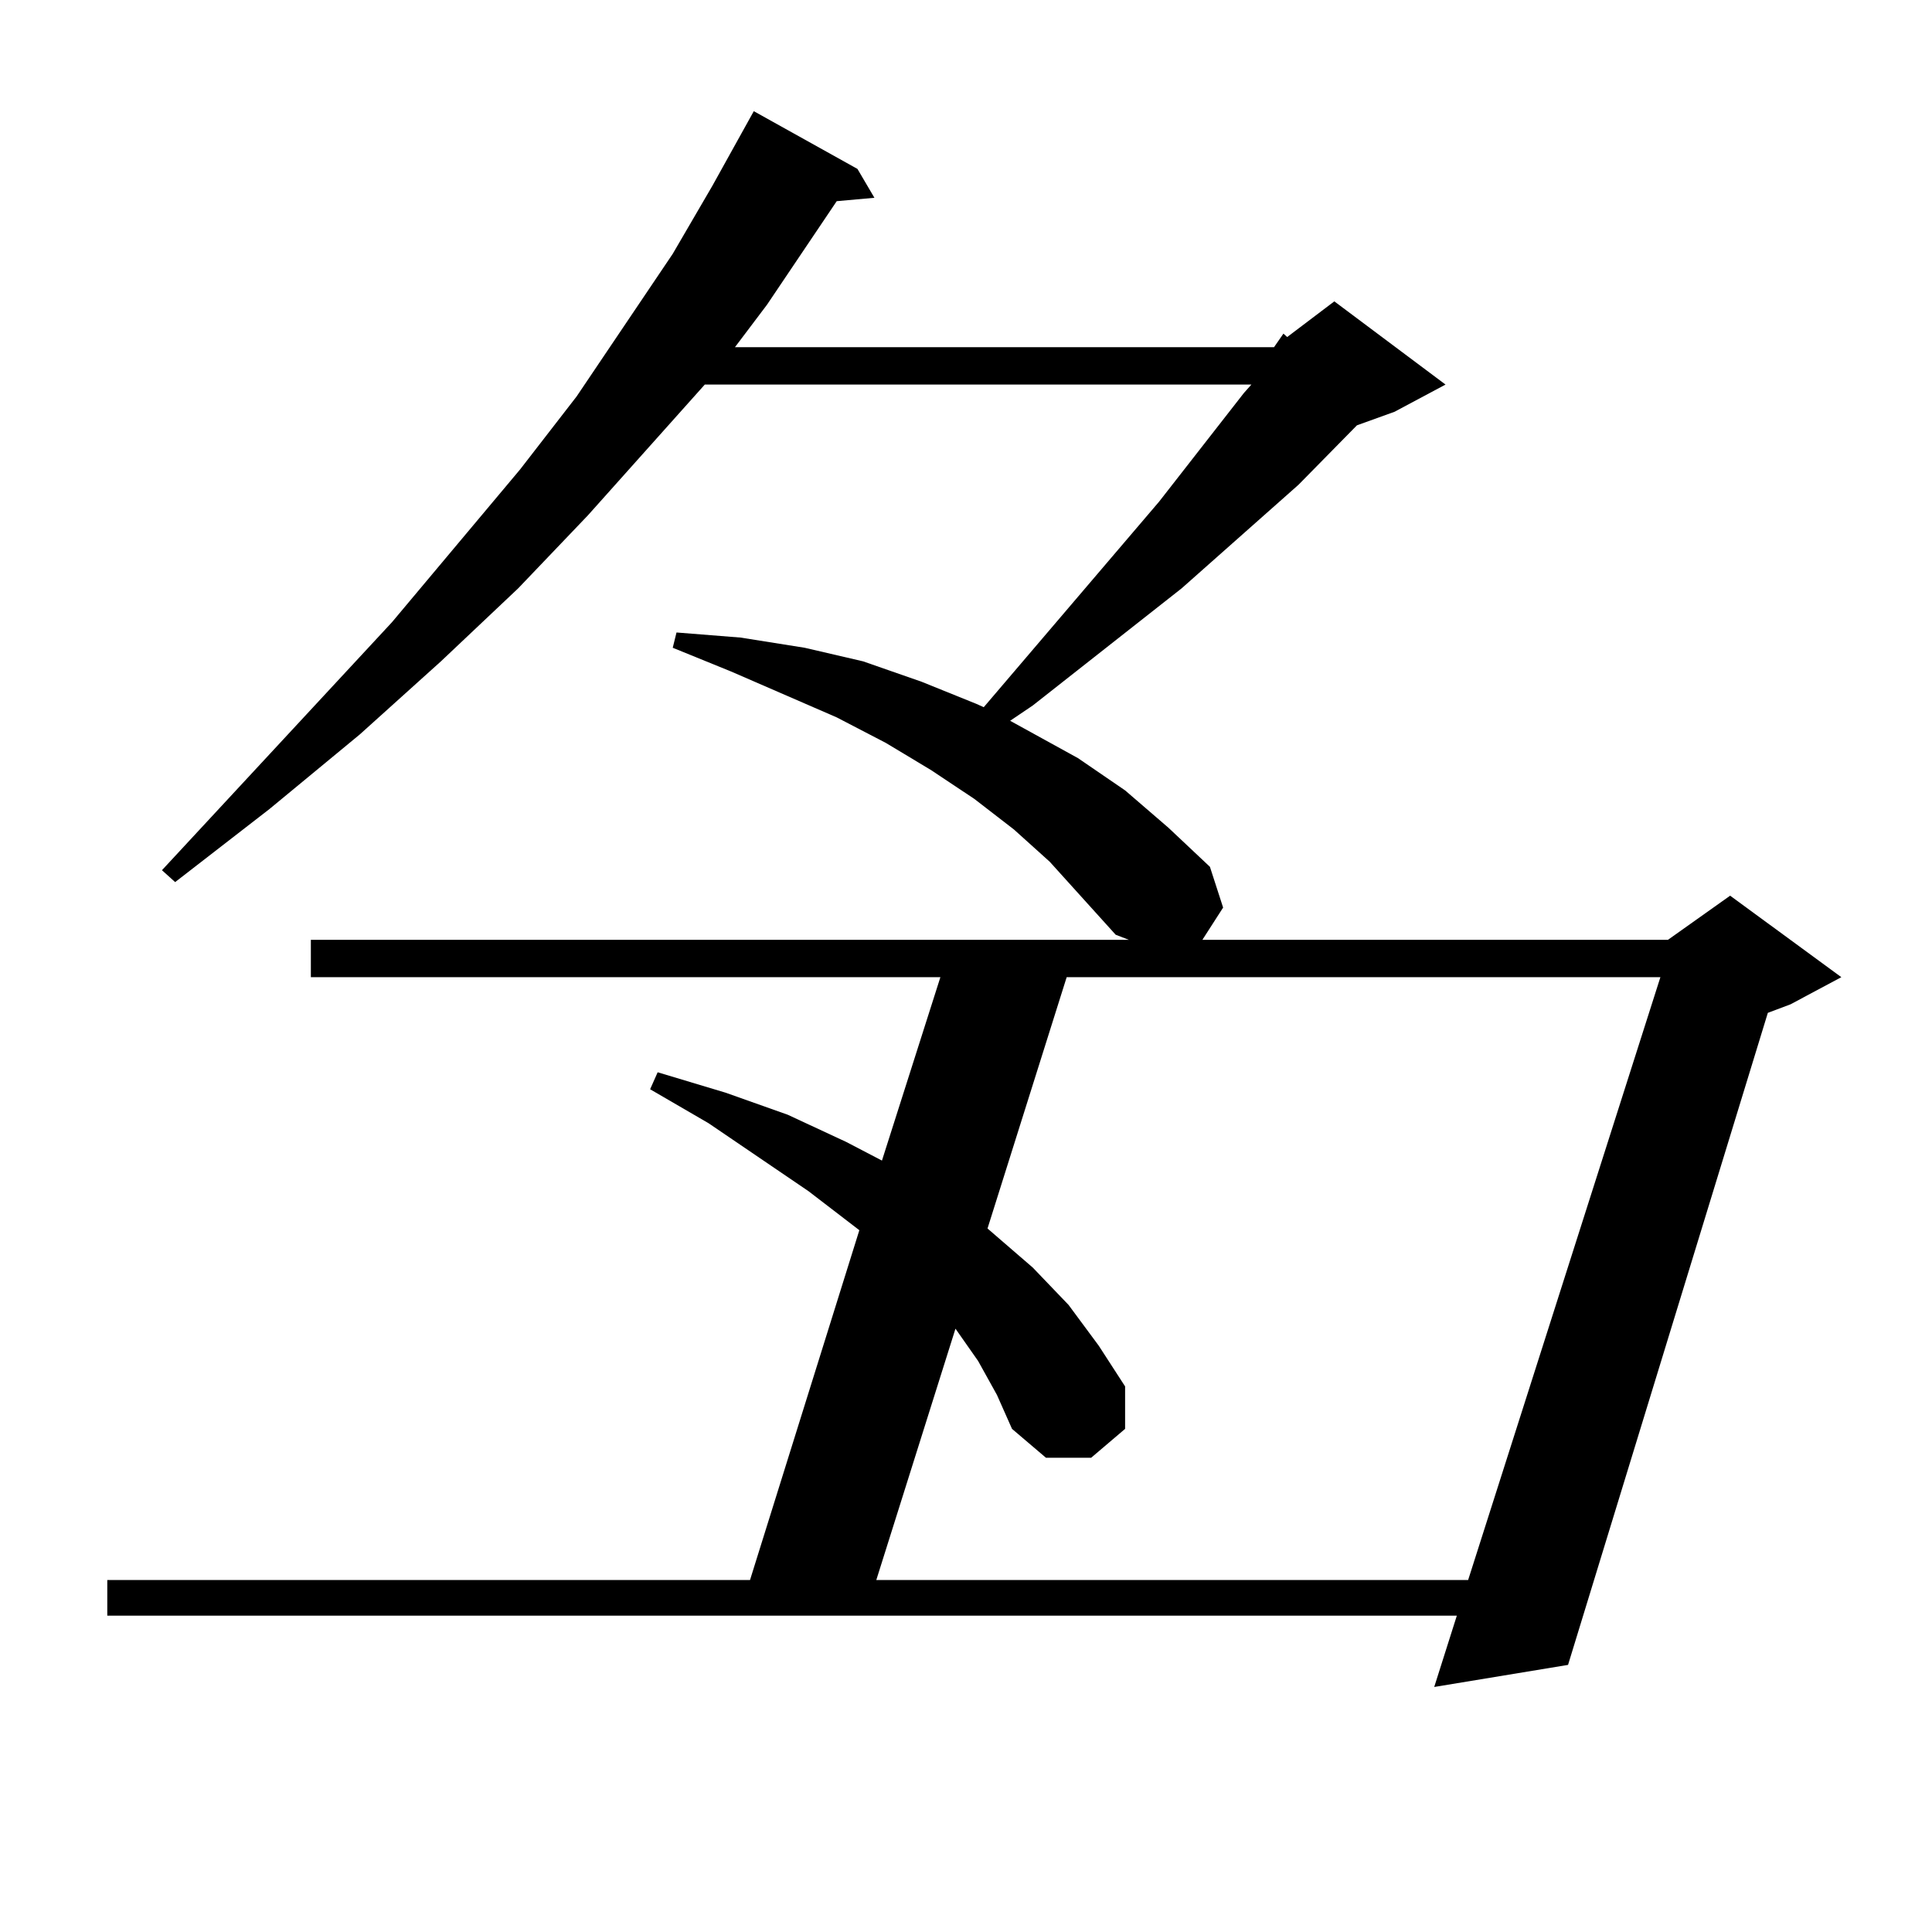 <?xml version="1.0" encoding="utf-8"?>
<!-- Generator: Adobe Illustrator 16.0.0, SVG Export Plug-In . SVG Version: 6.00 Build 0)  -->
<!DOCTYPE svg PUBLIC "-//W3C//DTD SVG 1.1//EN" "http://www.w3.org/Graphics/SVG/1.1/DTD/svg11.dtd">
<svg version="1.1" id="图层_1" xmlns="http://www.w3.org/2000/svg" xmlns:xlink="http://www.w3.org/1999/xlink" x="0px" y="0px"
	 width="1000px" height="1000px" viewBox="0 0 1000 1000" enable-background="new 0 0 1000 1000" xml:space="preserve">
<path d="M659.423,179.715l4.878-7.031l1.951,1.758l24.39-18.457l57.56,43.066l-26.341,14.063l-19.512,7.031l-30.243,30.762
	l-60.486,53.613l-77.071,60.645l-11.707,7.91l35.121,19.336l24.39,16.699l22.438,19.336l21.463,20.215l6.829,21.094l-10.731,16.699
	h240.97l32.194-22.852l57.56,42.188l-26.341,14.063l-11.707,4.395l-103.412,337.5l-69.267,11.426l11.707-36.914H55.535v-18.457
	H388.21l56.584-181.055l-26.341-20.215l-51.706-35.156l-30.243-17.578l3.902-8.789l35.121,10.547l32.194,11.426l30.243,14.063
	l18.536,9.668l30.243-94.922H160.898v-19.336h423.404l-6.829-2.637l-34.146-37.793l-18.536-16.699l-20.487-15.82l-22.438-14.941
	L458.452,384.5l-25.365-13.184l-54.633-23.73l-30.243-12.305l1.951-7.91l33.17,2.637l33.17,5.273l30.243,7.031l30.243,10.547
	l28.292,11.426l3.902,1.758l90.729-106.348l43.901-56.25l3.902-4.395h-282.92l-60.486,67.676l-36.097,37.793l-39.999,37.793
	l-41.95,37.793l-46.828,38.672L90.656,456.57l-6.829-6.152l119.021-128.32l66.34-79.102l29.268-37.793l49.755-73.828l20.487-35.156
	l18.536-33.398l2.927-5.273l53.657,29.883l8.78,14.941l-19.512,1.758l-36.097,53.613l-16.585,21.973H659.423z M506.256,704.422
	l-11.707-16.699l-40.975,130.078h306.334l99.51-312.012h-307.31l-40.975,130.078l23.414,20.215l18.536,19.336l15.609,21.094
	l13.658,21.094v21.973l-17.561,14.941h-23.414l-17.561-14.941L516.012,722L506.256,704.422z"/>
</svg>
